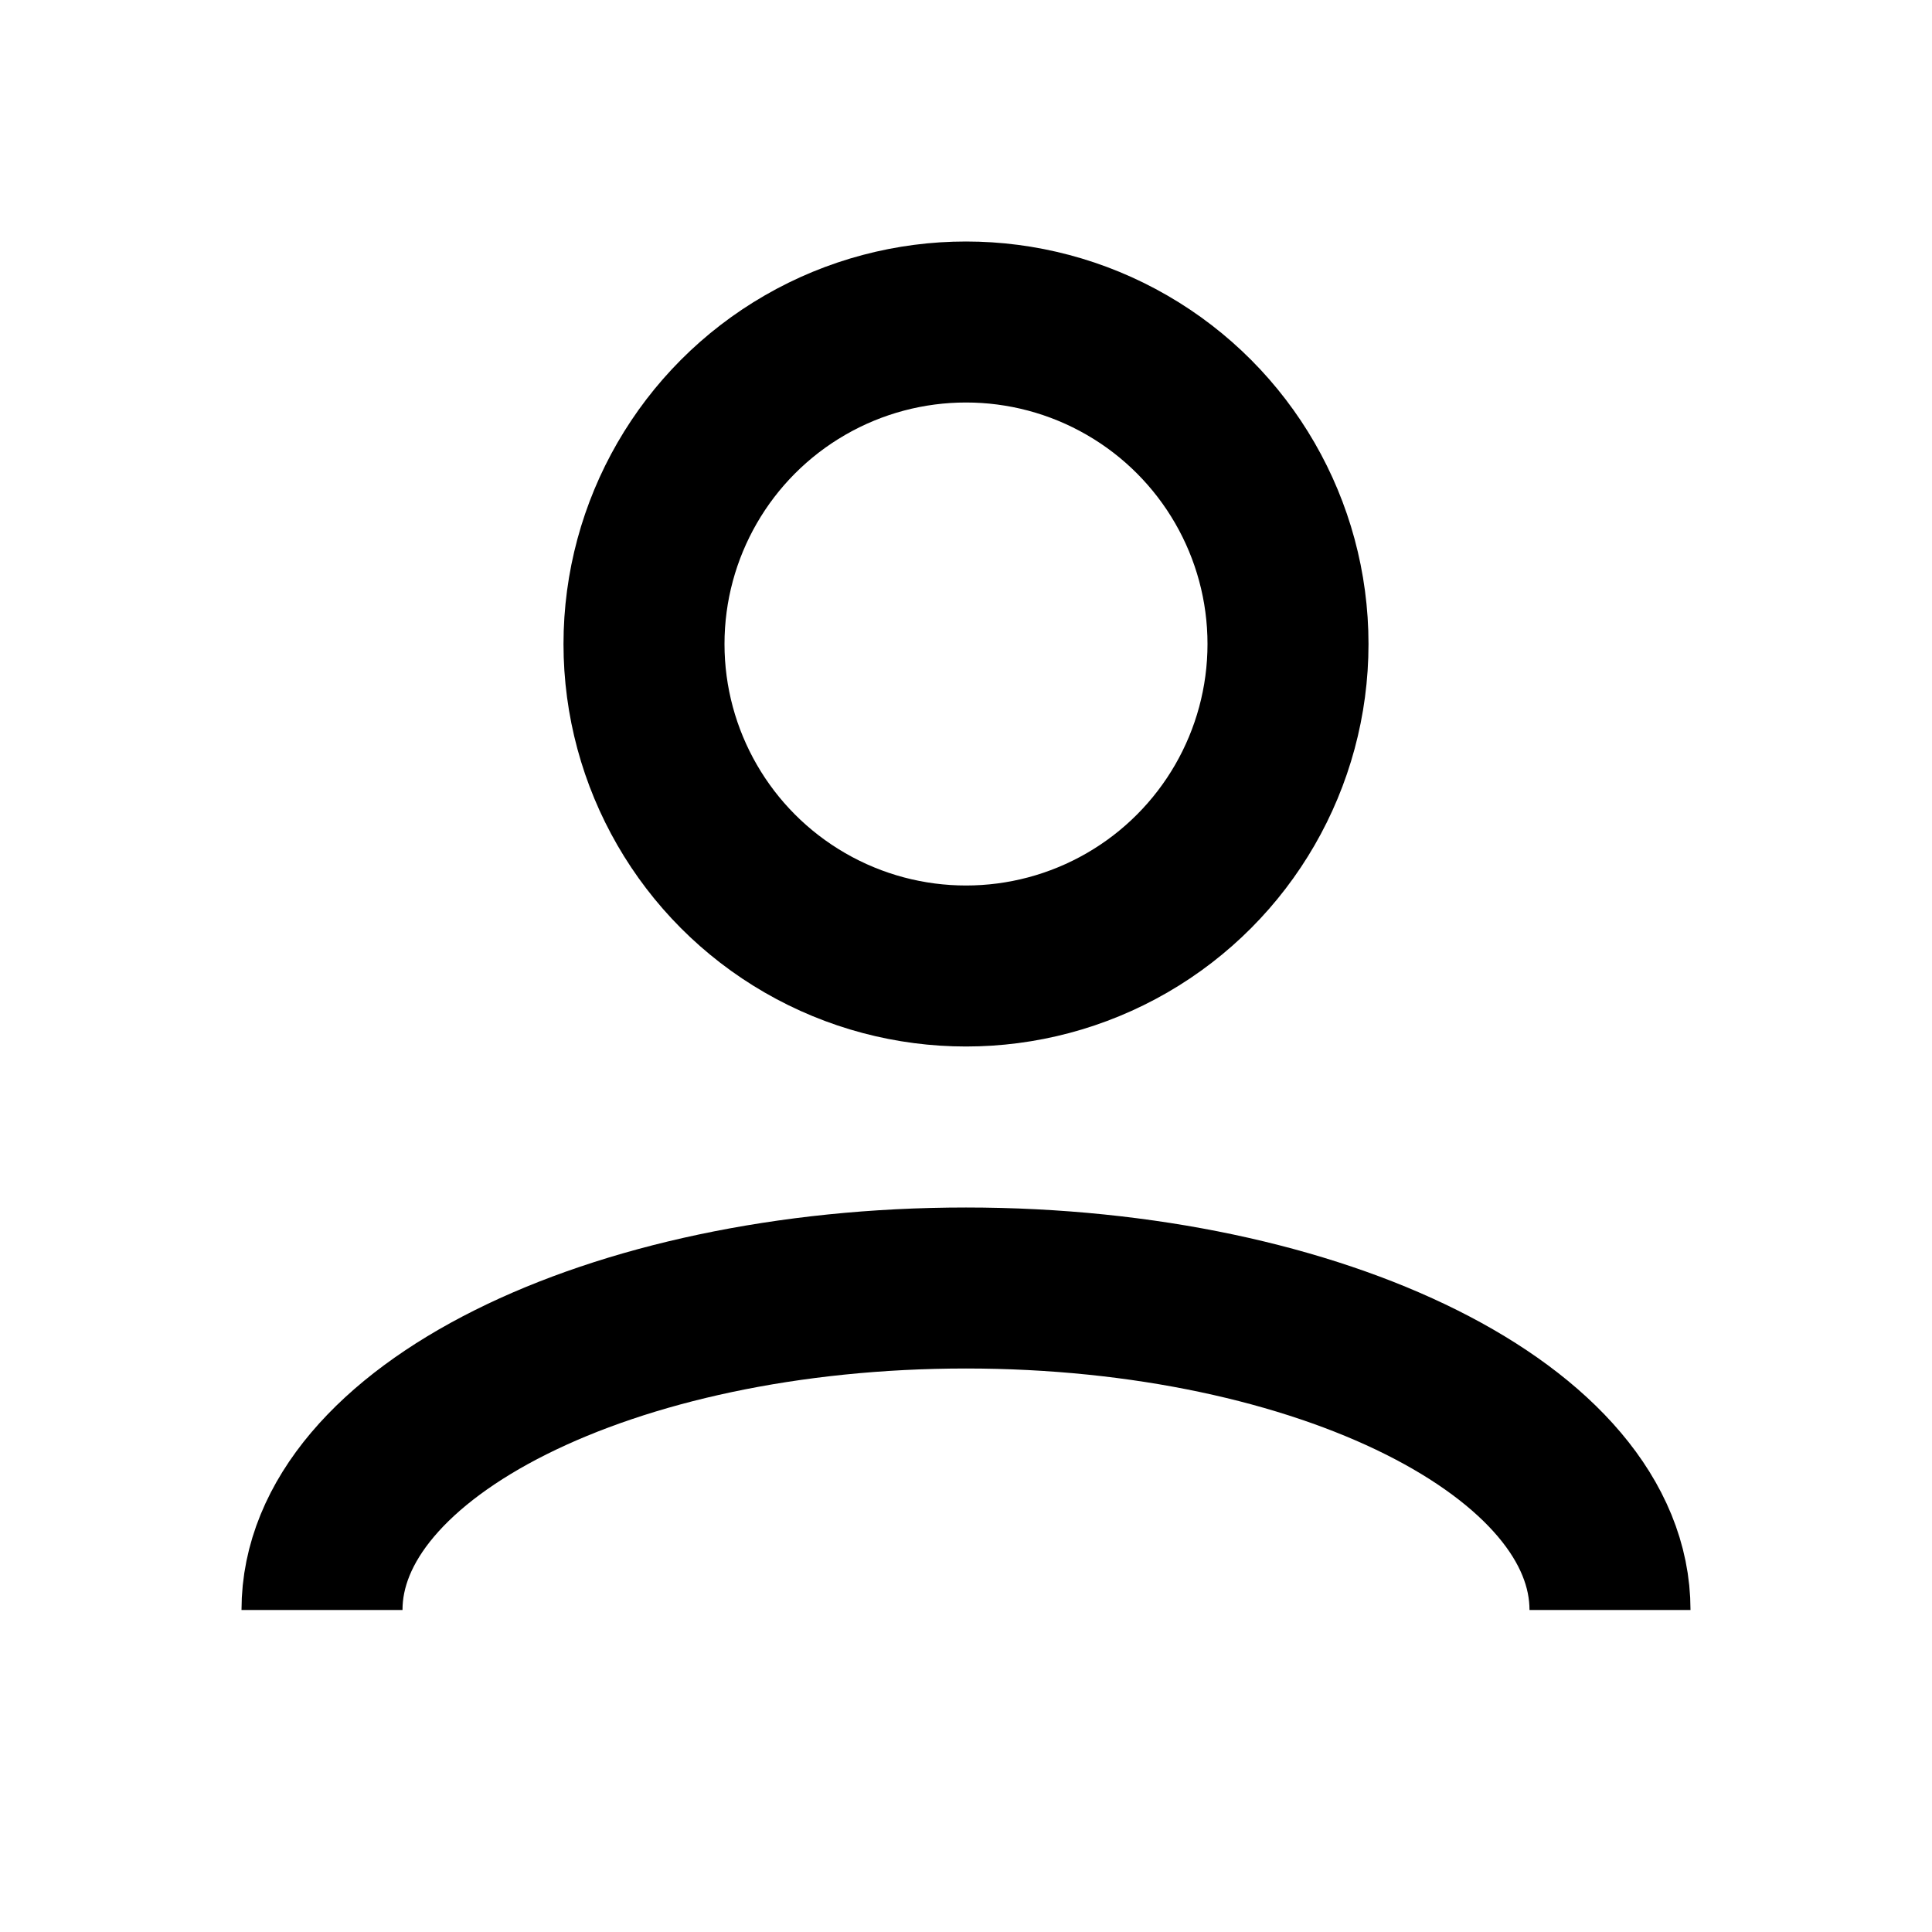 <svg xmlns="http://www.w3.org/2000/svg" width="32" height="32" fill="none" viewBox="0 0 24 24" stroke="currentColor"><circle cx="12" cy="8" r="4" stroke-width="2"/><path d="M4 20c0-2.21 3.58-4 8-4s8 1.79 8 4" stroke-width="2"/></svg> 